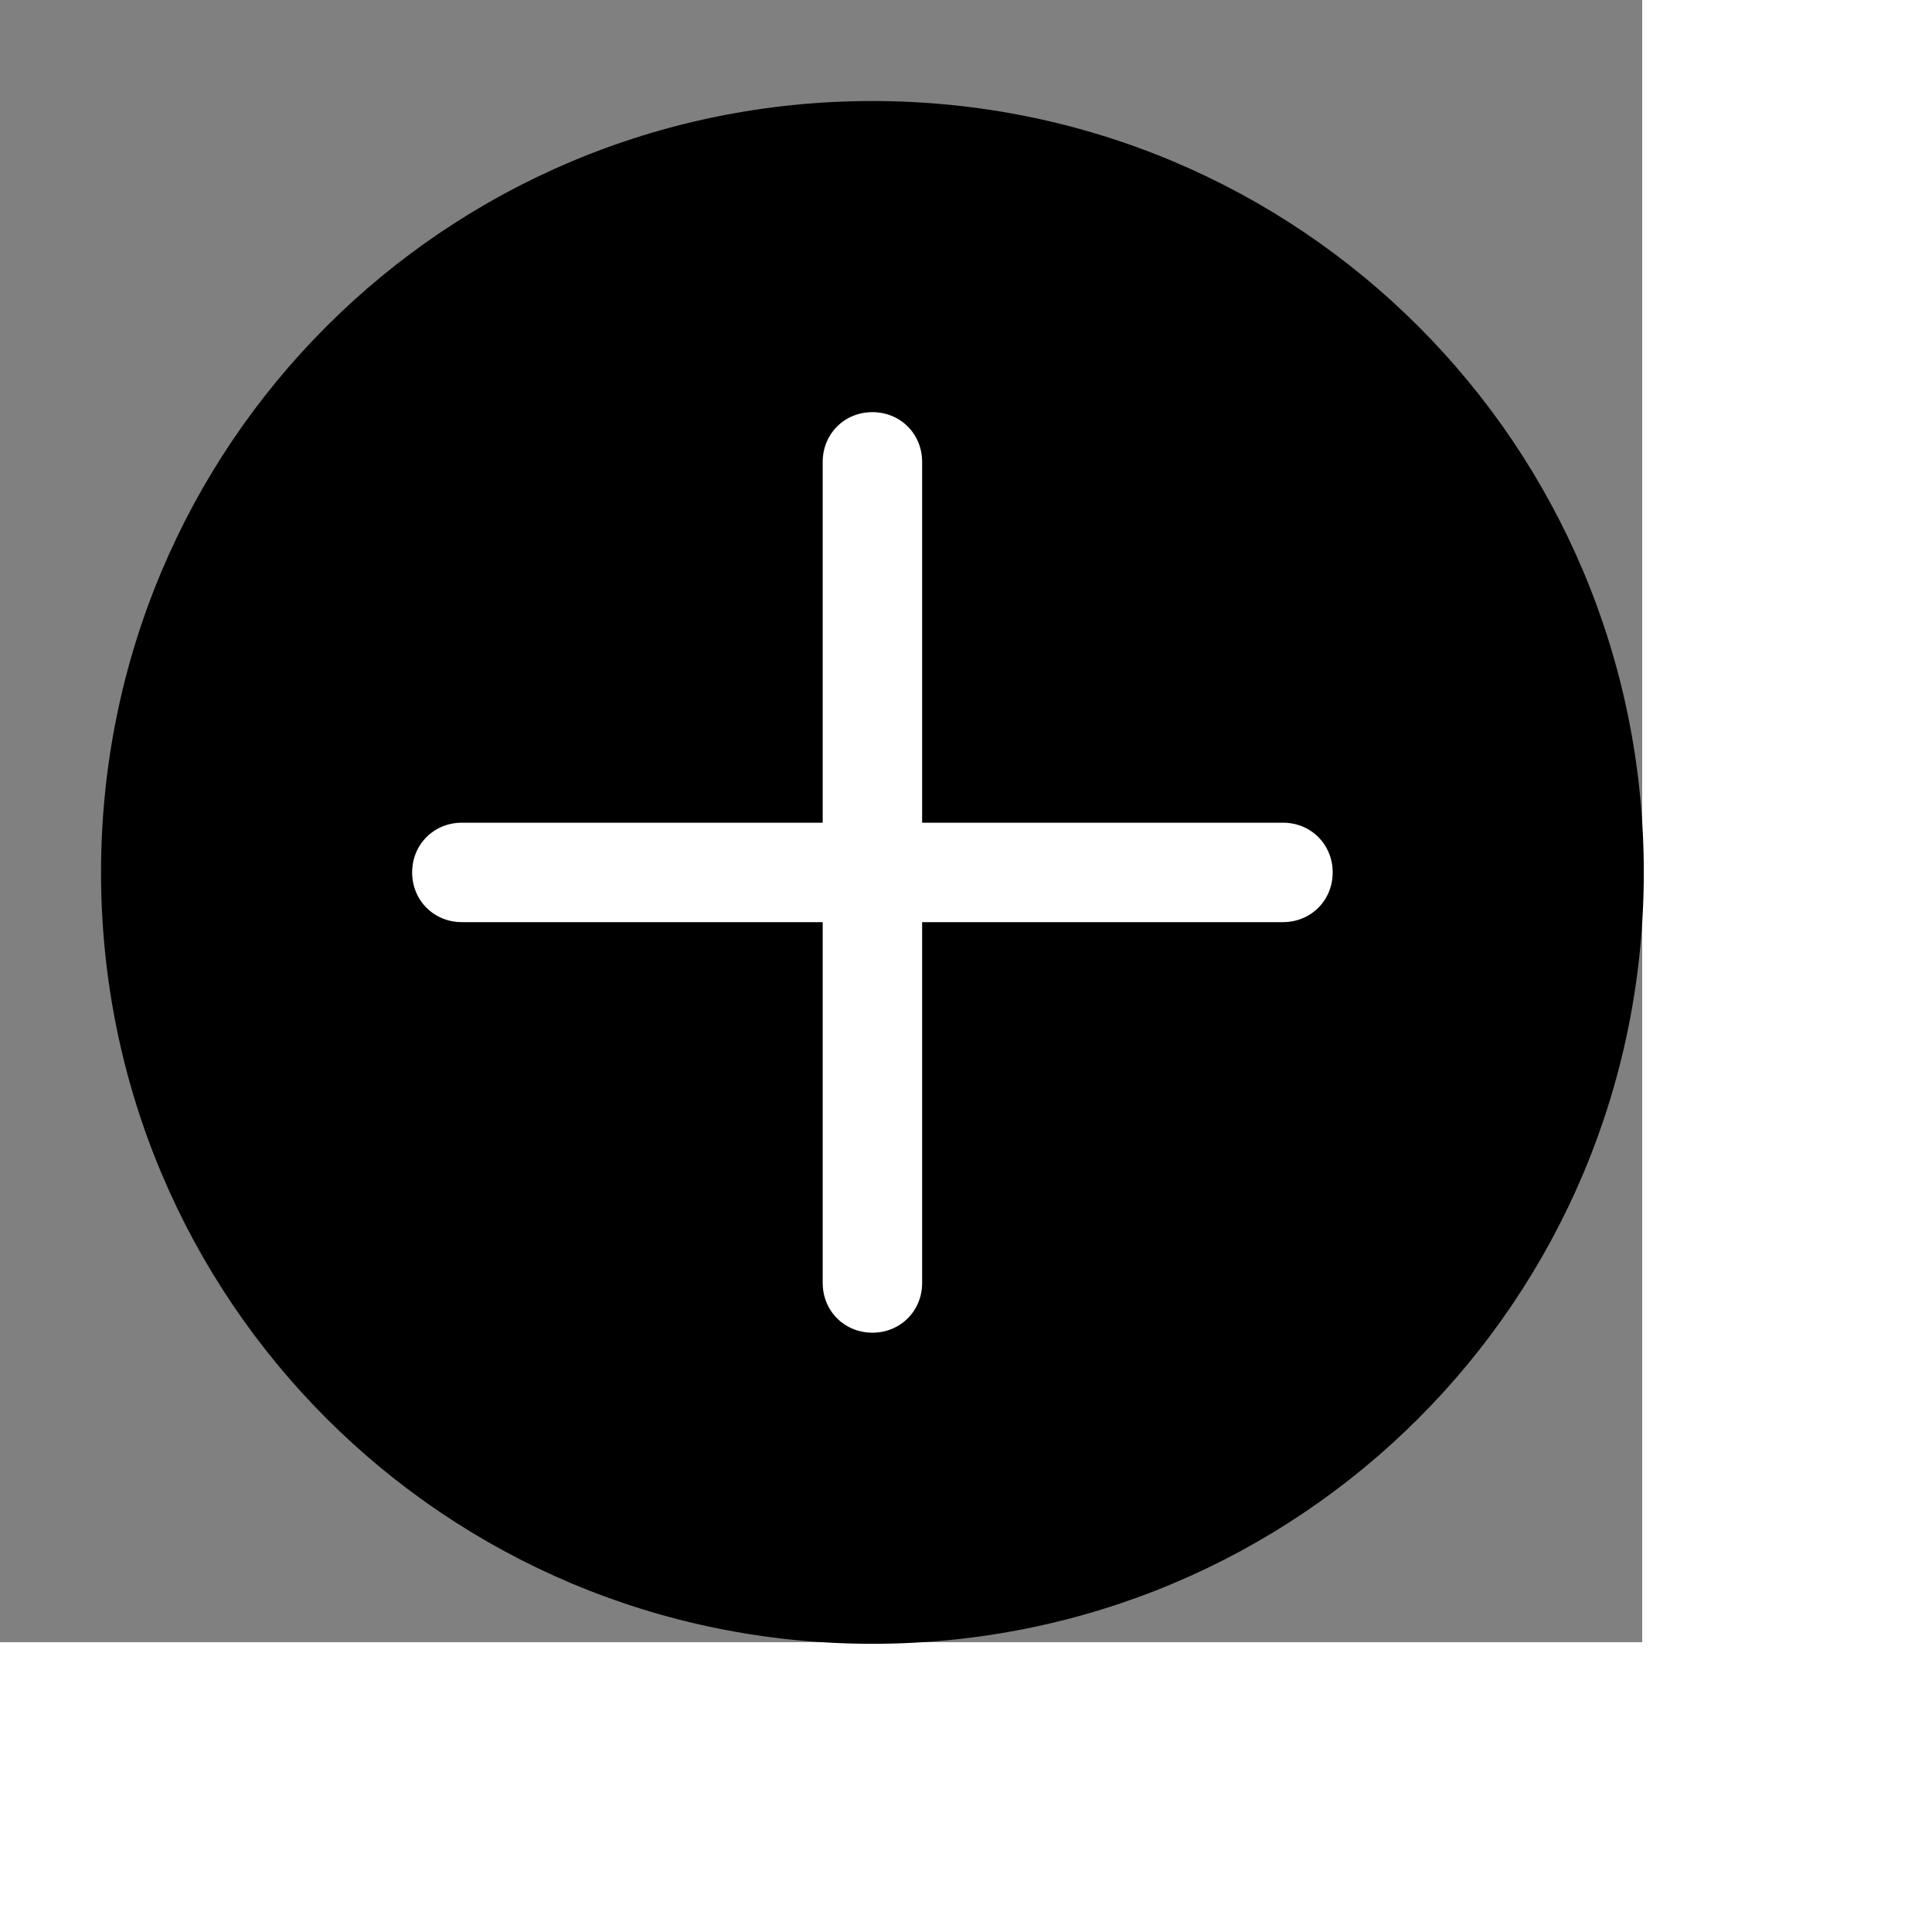 <svg id="th_ele_plus-1" width="100%" height="100%" xmlns="http://www.w3.org/2000/svg" version="1.1" xmlns:xlink="http://www.w3.org/1999/xlink" xmlns:svgjs="http://svgjs.com/svgjs" preserveAspectRatio="xMidYMin slice" data-uid="ele_plus-1" data-keyword="ele_plus-1" viewBox="0 0 512 512" transform="matrix(0.85,0,0,0.85,0,0)" data-colors="[&quot;#ffffff&quot;,&quot;#000000&quot;,&quot;#ffffff&quot;]"><rect x="0" y="0" width="512" height="512" fill="#808080" stroke="none"/><defs id="SvgjsDefs8373" fill="#ffffff"></defs><path id="th_ele_plus-1_0" d="M272 32C139 32 32 139 32 272C32 405 139 512 272 512C405 512 512 405 512 272C512 139 405 32 272 32Z " fill-rule="evenodd" fill="#000000" stroke-width="1" stroke="#000000"></path><path id="th_ele_plus-1_1" d="M400 288L288 288L288 400C288 409 281 416 272 416C263 416 256 409 256 400L256 288L144 288C135 288 128 281 128 272C128 263 135 256 144 256L256 256L256 144C256 135 263 128 272 128C281 128 288 135 288 144L288 256L400 256C409 256 416 263 416 272C416 281 409 288 400 288Z " fill-rule="evenodd" fill="#ffffff" stroke-width="1" stroke="#000000"></path></svg>